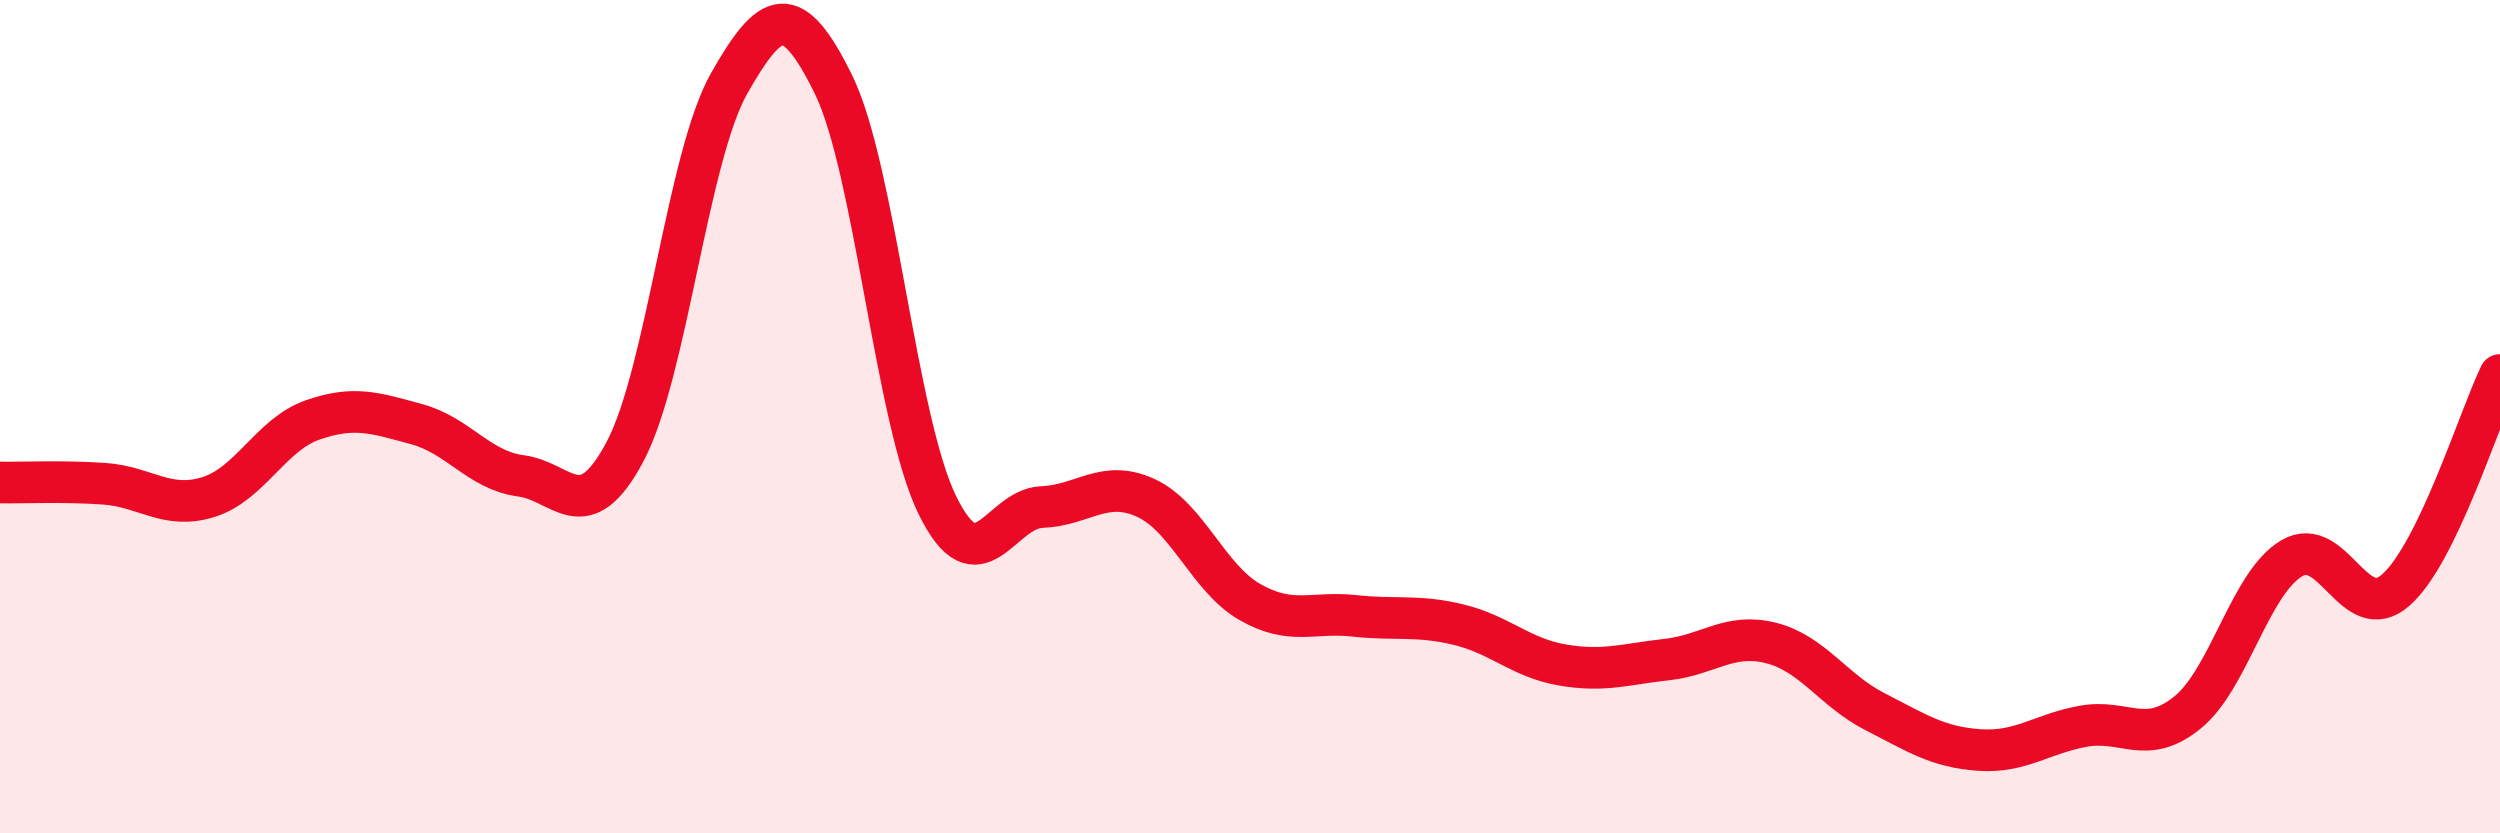 
    <svg width="60" height="20" viewBox="0 0 60 20" xmlns="http://www.w3.org/2000/svg">
      <path
        d="M 0,11.58 C 0.5,11.59 1.5,11.54 2.5,11.61 C 3.5,11.68 4,12.24 5,11.93 C 6,11.62 6.5,10.43 7.5,10.08 C 8.5,9.73 9,9.91 10,10.18 C 11,10.45 11.5,11.29 12.5,11.42 C 13.5,11.55 14,12.72 15,10.84 C 16,8.96 16.5,3.76 17.5,2 C 18.5,0.24 19,-0.01 20,2.02 C 21,4.05 21.5,10.1 22.5,12.13 C 23.5,14.16 24,12.21 25,12.17 C 26,12.13 26.5,11.49 27.5,11.95 C 28.5,12.41 29,13.88 30,14.45 C 31,15.02 31.5,14.67 32.5,14.78 C 33.5,14.89 34,14.75 35,14.99 C 36,15.23 36.5,15.79 37.5,15.96 C 38.5,16.13 39,15.94 40,15.83 C 41,15.72 41.5,15.18 42.5,15.43 C 43.5,15.68 44,16.57 45,17.08 C 46,17.59 46.5,17.93 47.5,18 C 48.5,18.07 49,17.61 50,17.43 C 51,17.25 51.5,17.91 52.5,17.1 C 53.5,16.29 54,13.99 55,13.4 C 56,12.81 56.5,15.04 57.5,14.16 C 58.5,13.28 59.5,10.03 60,9L60 20L0 20Z"
        fill="#EB0A25"
        opacity="0.1"
        stroke-linecap="round"
        stroke-linejoin="round"
      />
      <path
        d="M 0,11.58 C 0.5,11.59 1.5,11.54 2.5,11.61 C 3.5,11.68 4,12.24 5,11.93 C 6,11.62 6.5,10.43 7.5,10.08 C 8.5,9.73 9,9.91 10,10.18 C 11,10.45 11.5,11.29 12.5,11.42 C 13.5,11.55 14,12.72 15,10.84 C 16,8.96 16.5,3.76 17.5,2 C 18.5,0.24 19,-0.01 20,2.02 C 21,4.05 21.5,10.1 22.5,12.13 C 23.5,14.16 24,12.21 25,12.17 C 26,12.13 26.5,11.49 27.5,11.95 C 28.5,12.41 29,13.88 30,14.45 C 31,15.02 31.5,14.67 32.5,14.78 C 33.5,14.89 34,14.75 35,14.99 C 36,15.23 36.5,15.79 37.5,15.96 C 38.5,16.13 39,15.94 40,15.83 C 41,15.72 41.5,15.18 42.5,15.43 C 43.5,15.68 44,16.57 45,17.08 C 46,17.59 46.5,17.93 47.5,18 C 48.5,18.07 49,17.61 50,17.43 C 51,17.25 51.5,17.91 52.5,17.1 C 53.5,16.29 54,13.99 55,13.4 C 56,12.81 56.5,15.04 57.5,14.16 C 58.5,13.28 59.5,10.03 60,9"
        stroke="#EB0A25"
        stroke-width="1"
        fill="none"
        stroke-linecap="round"
        stroke-linejoin="round"
      />
    </svg>
  